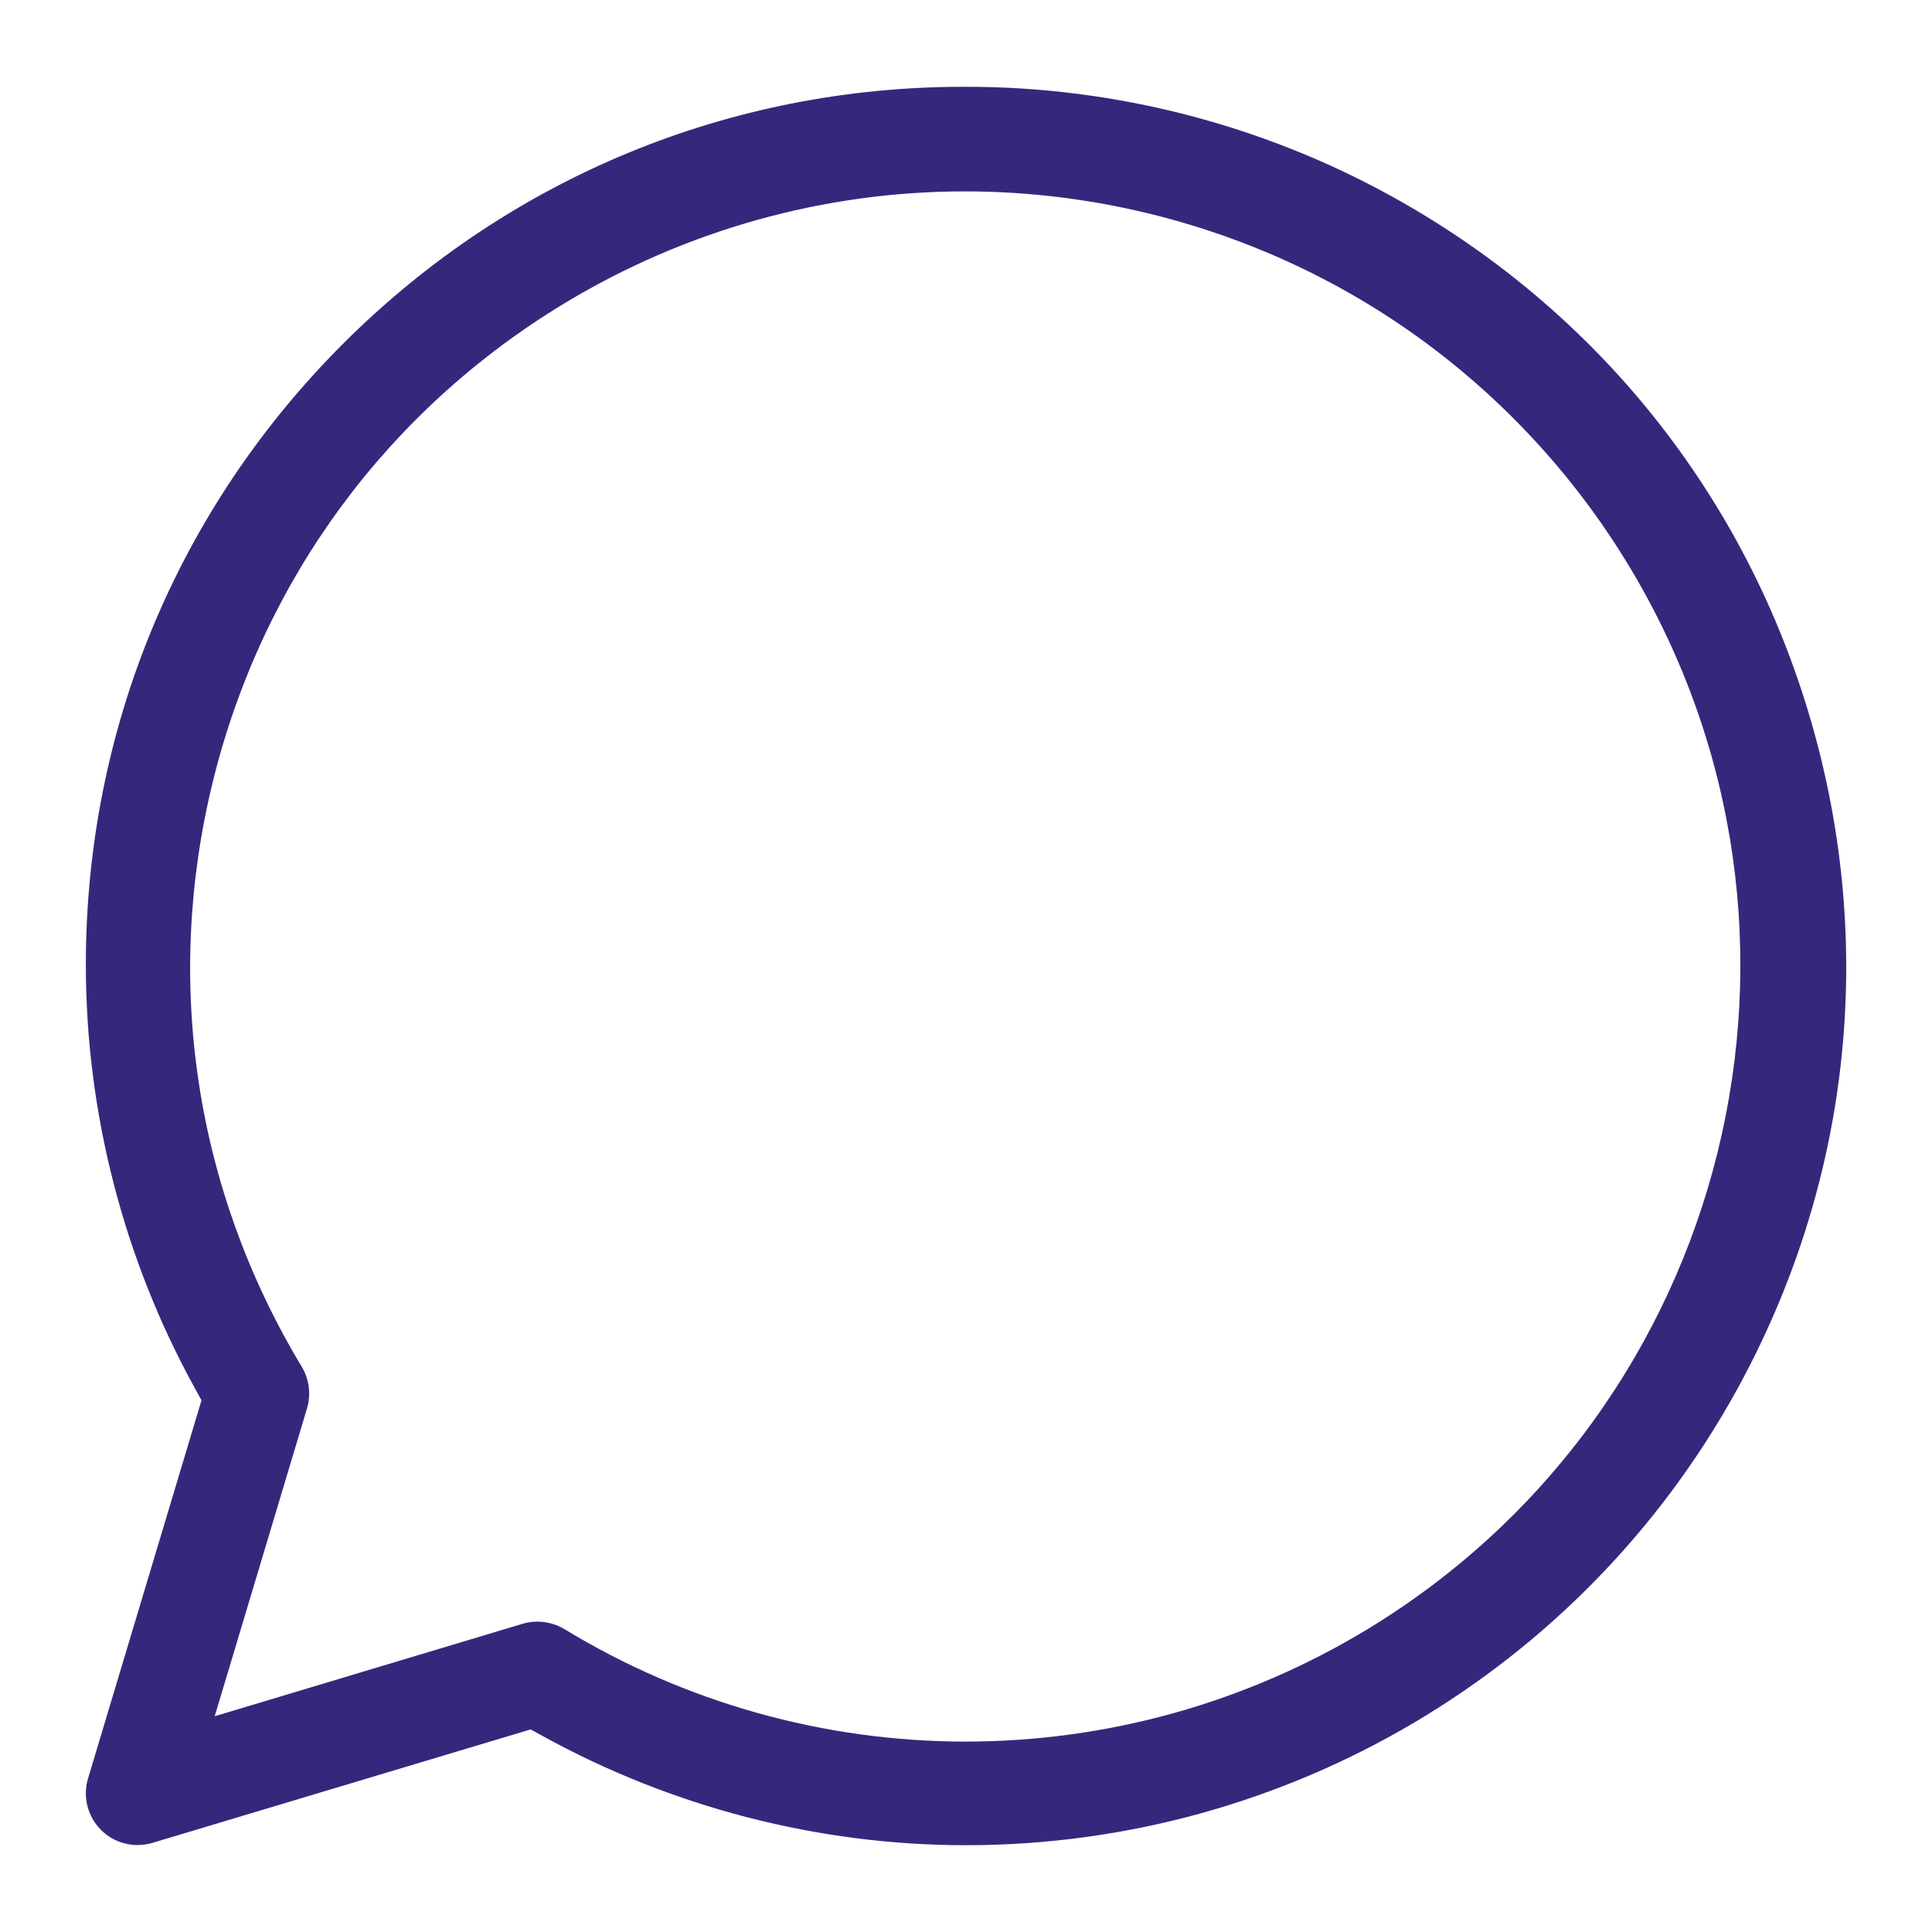 <?xml version="1.0" encoding="utf-8"?>
<!-- Generator: Adobe Illustrator 27.1.1, SVG Export Plug-In . SVG Version: 6.00 Build 0)  -->
<svg version="1.1" id="payment" xmlns="http://www.w3.org/2000/svg" xmlns:xlink="http://www.w3.org/1999/xlink" x="0px" y="0px"
	 viewBox="0 0 512 512" style="enable-background:new 0 0 512 512;" xml:space="preserve">
<style type="text/css">
	.st0{fill:#37277C;}
</style>
<g id="Layer_2_00000040546306990089979820000015016499576408524443_">
	<path class="st0" d="M255.96,489c-39.06,0-77.89-10.04-112.3-29.02l-3.03-1.67L40.4,488.38c-1.27,0.38-2.61,0.57-3.96,0.58
		c-1.32,0-2.64-0.19-3.92-0.58c-7.24-2.17-11.36-9.82-9.19-17.06L53.4,371.09l-1.67-3.03c-19.02-34.44-29.04-73.44-28.98-112.78
		C22.84,193.2,47.08,134.86,91.01,91c43.91-43.85,102.28-68,164.35-68h0.82c39.25,0,78.16,10.02,112.52,28.97
		c54.49,30.06,94.02,79.53,111.3,139.32c17.28,59.78,10.24,122.72-19.81,177.21C419.2,442.82,340.94,489,255.99,489H255.96
		L255.96,489z M142.39,429.75c2.55,0,5.02,0.69,7.18,1.98c31.97,19.45,68.68,29.76,106.14,29.81h0.16
		c37.4,0,74.1-10.21,106.12-29.54c96.97-58.52,128.25-185.01,69.73-281.98c-18.62-30.85-45.04-56.31-76.4-73.63
		c-30.42-16.79-64.87-25.67-99.64-25.67c-37.25,0-73.88,10.23-105.94,29.57c-46.97,28.35-80.09,73.29-93.26,126.55
		S51.67,315.3,80.01,362.27c1.95,3.27,2.45,7.26,1.36,10.94L56.9,454.82l81.59-24.5c1.26-0.38,2.55-0.57,3.84-0.57H142.39z"/>
</g>
</svg>
